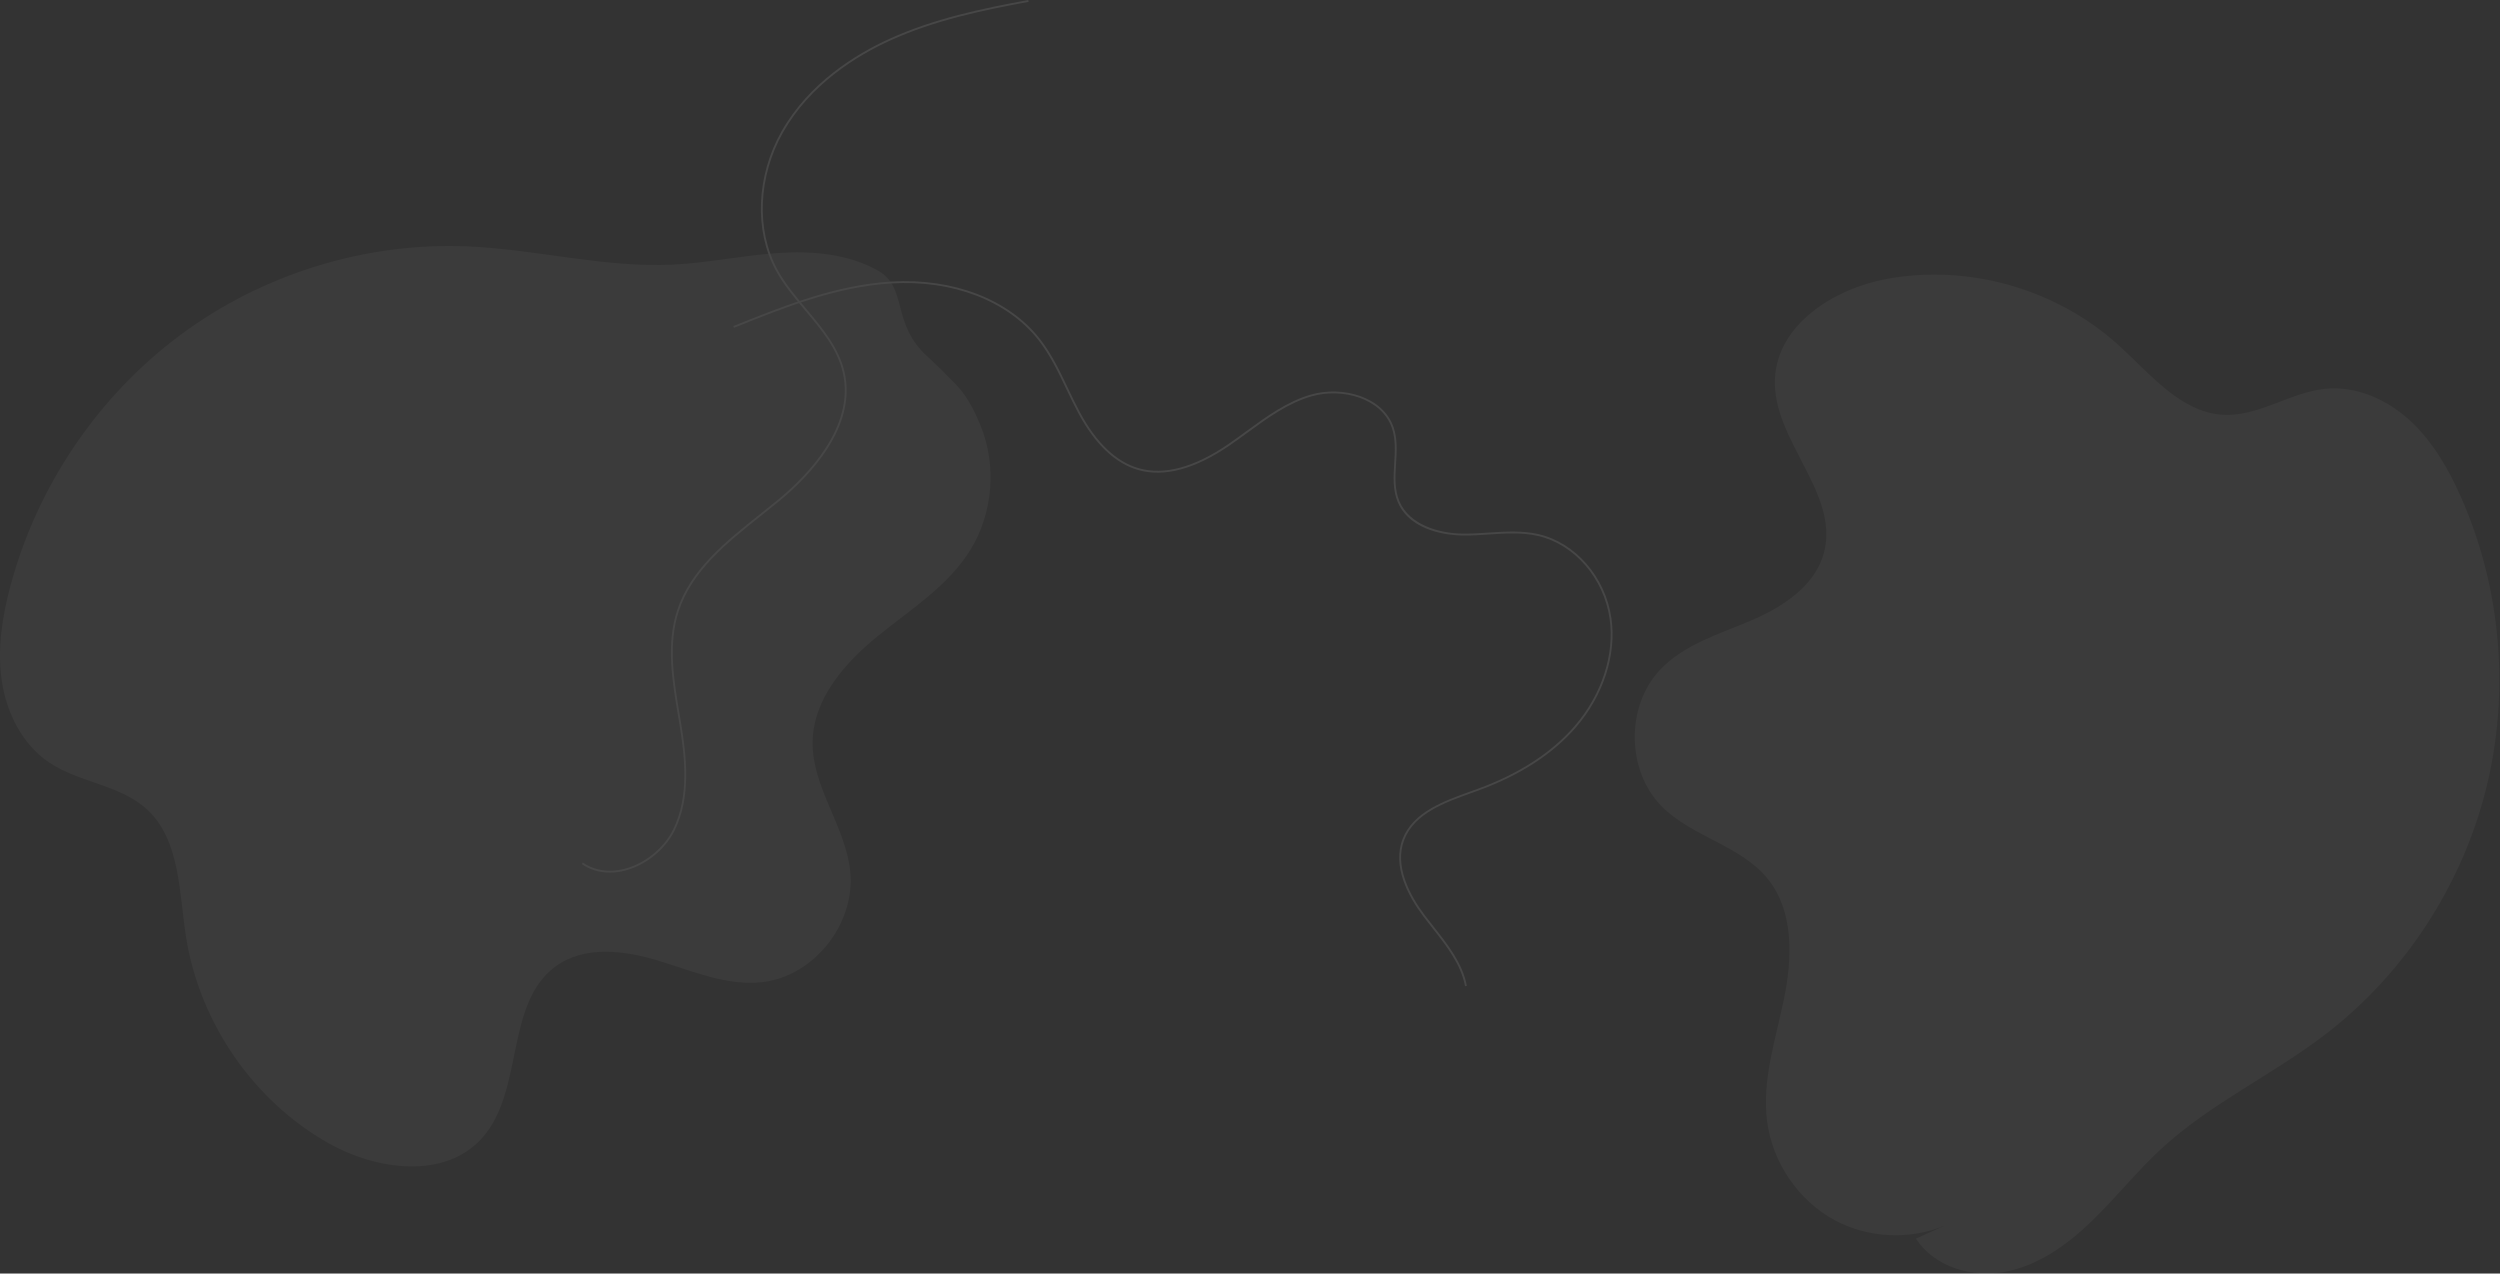 <?xml version="1.0" encoding="UTF-8"?> <svg xmlns="http://www.w3.org/2000/svg" width="3612" height="1840" viewBox="0 0 3612 1840" fill="none"><rect x="0" y="0" width="3612" height="1840" fill="#333333" stroke="none"/> <g opacity="0.1"> <g opacity="0.4"> <path d="M3591.7 1140.41C3556.59 1280.14 3473.61 1406.99 3360.28 1494.03C3283.67 1552.91 3194.01 1593.95 3122.85 1659.53C3086.96 1692.6 3056.49 1731.28 3021.3 1765.11C2986.11 1798.95 2944.59 1828.57 2896.92 1837.54C2849.25 1846.5 2794.76 1830.66 2768.1 1789.56L2809.65 1770.76C2758.97 1791.67 2699.13 1789 2650.75 1762.91C2598.48 1734.71 2560.98 1679.98 2553.16 1620.43C2545.36 1561.02 2565.4 1502.03 2577.47 1443.35C2589.54 1384.68 2591.89 1317.76 2554.98 1270.96C2515.95 1221.43 2445.1 1209.73 2400.81 1165.01C2349.96 1113.66 2348.78 1020.51 2398.32 967.852C2432.81 931.204 2483.29 916.338 2529.35 896.765C2575.42 877.193 2623.06 846.544 2635.52 797.451C2657.3 711.601 2560.26 635.547 2564.43 547.034C2568.12 468.834 2649.18 417.436 2725.02 403.181C2842.84 381.036 2969.92 416.879 3059.59 497.542C3106.17 539.445 3150.02 595.92 3212.14 599.291C3263.19 602.043 3309.13 566.675 3360.01 561.687C3404.08 557.367 3448.21 576.871 3481.17 606.893C3514.13 636.916 3537.12 676.611 3555.33 717.579C3613.77 848.986 3626.84 1000.67 3591.7 1140.41Z" fill="white"></path> <path d="M260.606 483.941C379.351 395.738 528.024 349.831 675.081 355.956C774.559 360.094 872.836 387.163 972.278 382.306C1022.4 379.842 1071.89 369.28 1121.97 365.72C1172.05 362.159 1224.49 366.261 1268.39 390.931C1312.29 415.6 1286.95 467.497 1340.23 515.297L1360.95 534.997C1377.95 553.997 1395.02 561.838 1416.76 614.988C1440.24 672.431 1434.69 741.213 1402.3 794.014C1370 846.715 1315.68 880.429 1267.94 919.25C1220.21 958.07 1174.91 1009.97 1174.04 1072.01C1173.12 1137.63 1222.12 1194.35 1228.5 1259.65C1235.83 1334.65 1176.3 1409.87 1102.53 1418.84C1051.17 1425.09 1001.19 1403.26 951.662 1388.13C902.137 1373 844.116 1365.69 802.316 1396.58C729.184 1450.62 757.404 1576.2 696.589 1644.16C642.893 1704.16 544.771 1691.12 474.876 1651.84C366.319 1590.84 288.005 1477.32 268.681 1352.99C258.64 1288.4 260.255 1213.97 212.746 1169.78C173.733 1133.49 114.055 1131.06 70.154 1101.07C32.11 1075.08 9.5 1030.03 2.633 984.029C-4.234 938.03 3.166 890.962 15.202 846.067C53.843 702.029 141.868 572.129 260.606 483.941Z" fill="white"></path> </g> <path d="M2119.32 1424.26C2113.25 1391.94 2092.22 1365.29 2071.91 1339.51C2067.41 1333.81 2062.76 1327.9 2058.37 1322.07C2036.77 1293.31 2014.15 1251.03 2029.05 1212.9C2043.77 1175.26 2087.39 1159.6 2125.88 1145.8C2129.25 1144.61 2132.56 1143.4 2135.85 1142.2C2196.09 1120.22 2243.62 1089.4 2277.12 1050.6C2316.69 1004.75 2335.82 945.912 2328.2 893.179C2319.65 833.86 2276.23 783.893 2222.61 771.648C2199.11 766.287 2174.64 767.903 2150.97 769.477C2138.53 770.298 2125.65 771.153 2113.08 770.978C2078.58 770.501 2036.56 758.108 2022.1 724.71C2014.72 707.674 2015.9 688.341 2017.04 669.643C2018.11 652.205 2019.21 634.174 2013.56 617.556C1998.44 573.04 1939.71 557.044 1894.33 569.989C1859.63 579.911 1829.8 601.718 1800.96 622.794C1792.38 629.056 1783.52 635.538 1774.69 641.594C1725.57 675.234 1682.03 686.973 1645.29 676.49C1612.84 667.231 1584.31 640.148 1560.48 595.988C1554.28 584.508 1548.54 572.468 1543 560.823C1531.37 536.416 1519.35 511.177 1502.37 489.566C1457.42 432.353 1377.21 401.407 1287.81 406.789C1207.64 411.617 1132.31 441.86 1059.46 471.105L1060.47 473.618C1133.12 444.452 1208.25 414.287 1287.98 409.492C1376.49 404.164 1455.84 434.724 1500.24 491.228C1517.03 512.61 1528.99 537.707 1540.56 561.984C1546.12 573.657 1551.87 585.723 1558.09 597.267C1582.3 642.082 1611.37 669.622 1644.56 679.112C1682.08 689.835 1726.4 677.951 1776.23 643.848C1785.1 637.775 1793.98 631.283 1802.57 625.006C1831.23 604.085 1860.85 582.401 1895.08 572.61C1939.25 559.972 1996.38 575.392 2011.01 618.473C2016.51 634.572 2015.4 652.349 2014.35 669.527C2013.19 688.537 2012 708.218 2019.62 725.829C2038.47 769.337 2095.9 773.492 2113.06 773.733C2125.75 773.922 2138.66 773.05 2151.16 772.223C2174.63 770.663 2198.91 769.055 2222.02 774.331C2274.57 786.33 2317.14 835.385 2325.53 893.613C2333.02 945.596 2314.16 1003.64 2275.07 1048.88C2241.87 1087.34 2194.71 1117.86 2134.93 1139.71C2131.64 1140.91 2128.32 1142.11 2124.97 1143.3C2085.96 1157.31 2041.71 1173.18 2026.54 1211.97C2011.18 1251.26 2034.2 1294.44 2056.22 1323.75C2060.62 1329.61 2065.28 1335.52 2069.8 1341.24C2089.92 1366.76 2110.72 1393.15 2116.67 1424.82L2119.32 1424.26Z" fill="white"></path> <path d="M881.168 1260.76C888.63 1260.73 896.058 1259.75 903.272 1257.83C933.279 1250.01 961.433 1227.07 975.005 1199.38C998.974 1150.44 991.959 1092.08 983.485 1041.21L982.189 1033.57C973.768 983.299 965.028 931.318 980.609 883.275C999.674 824.505 1050.57 784.055 1099.81 744.939C1108.27 738.208 1117.03 731.251 1125.4 724.364C1168.58 688.85 1238.33 617.415 1220.34 538.05C1212.32 502.731 1188.45 474.324 1165.37 446.856C1150.14 428.717 1134.4 410.008 1123.16 389.329C1092.21 332.45 1095.44 254.705 1131.36 191.276C1170.69 121.836 1237.34 80.725 1286.32 58.473C1351.1 29.042 1420.55 14.764 1486.16 2.663L1485.67 0C1419.9 12.134 1350.24 26.451 1285.2 56.011C1235.86 78.439 1168.7 119.88 1129.01 189.948C1092.63 254.174 1089.4 332.949 1120.78 390.631C1132.15 411.543 1147.99 430.382 1163.29 448.605C1187.22 477.077 1209.83 503.974 1217.71 538.652C1235.4 616.605 1166.4 687.16 1123.7 722.285C1115.34 729.158 1106.6 736.103 1098.14 742.827C1048.61 782.195 997.394 822.898 978.076 882.446C962.288 931.13 971.073 983.442 979.559 1034.04L980.855 1041.67C989.277 1092.11 996.254 1149.98 972.615 1198.2C959.38 1225.22 931.905 1247.6 902.65 1255.21C880.371 1261.04 858.883 1257.8 842.13 1246.24L840.595 1248.47C852.282 1256.6 866.249 1260.76 881.168 1260.76Z" fill="white"></path> </g> </svg> 